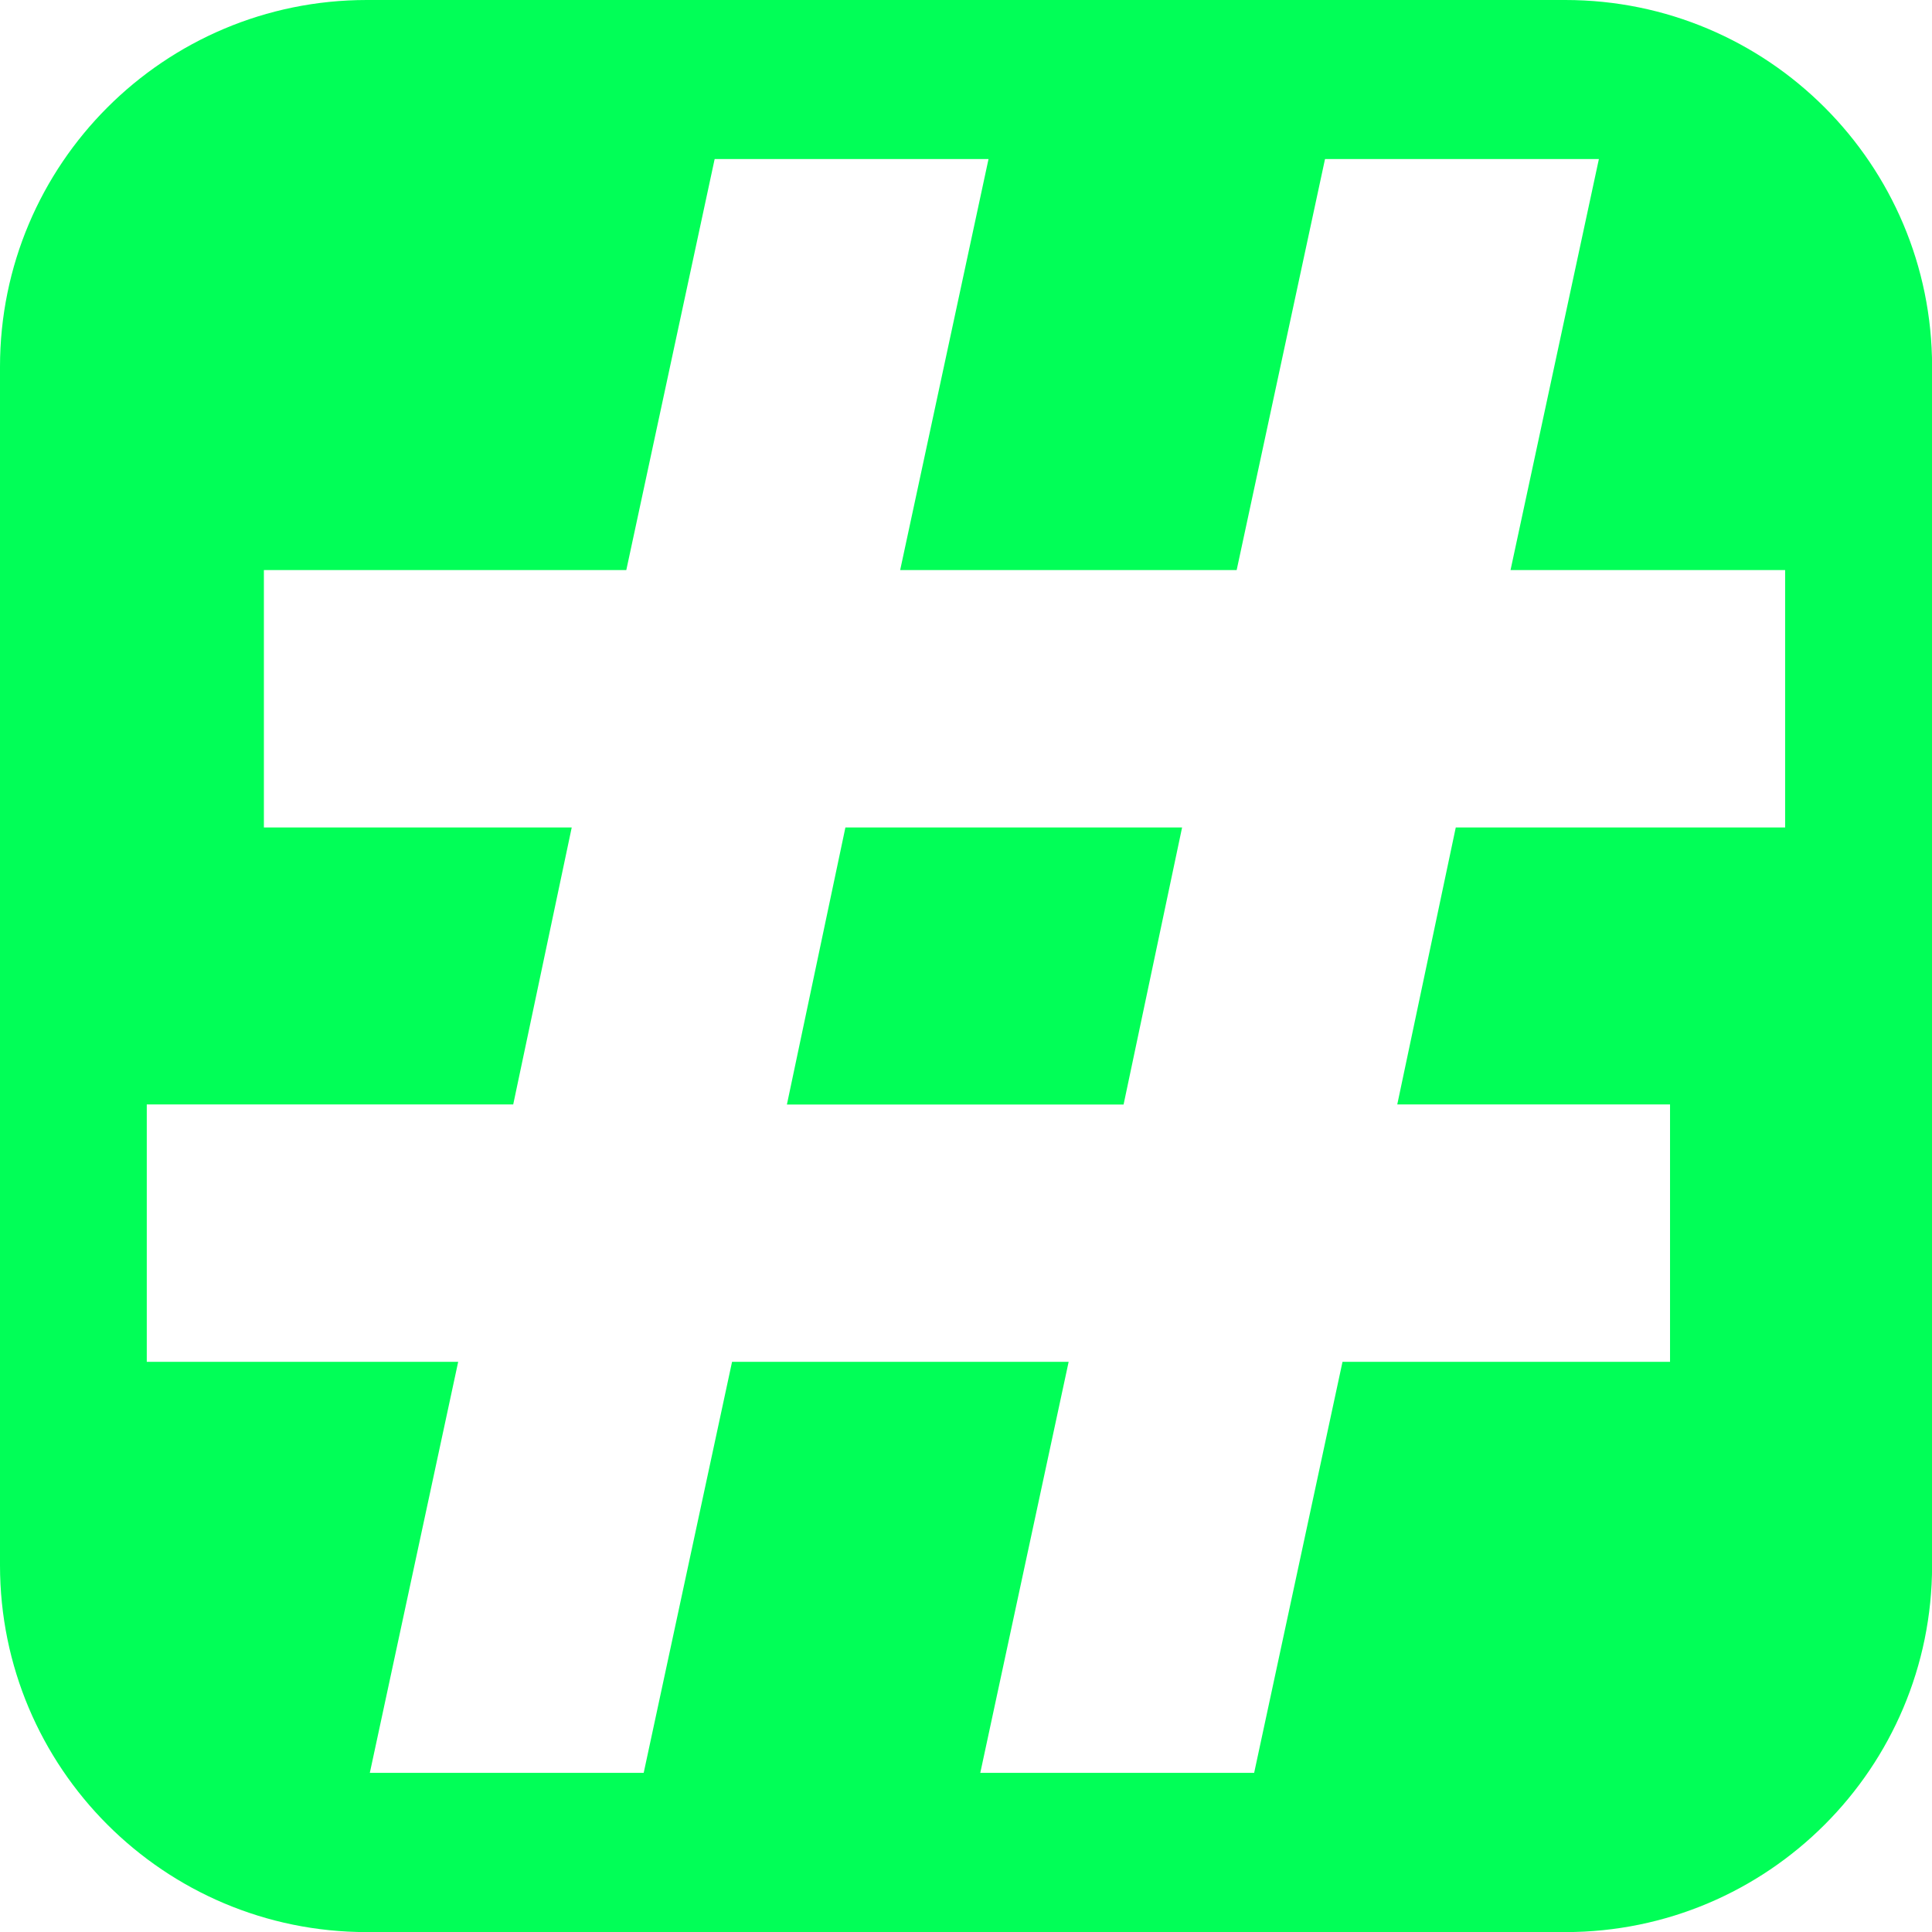 <?xml version="1.0" encoding="UTF-8"?><svg id="Ebene_2" xmlns="http://www.w3.org/2000/svg" viewBox="0 0 211 211"><defs><style>.cls-1{fill:#01ff57;stroke-width:0px;}</style></defs><g id="Ebene_1-2"><path class="cls-1" d="m170.94,0H40.06C17.93,0,0,17.93,0,40.06v130.89c0,22.12,17.93,40.06,40.06,40.06h130.89c22.12,0,40.06-17.93,40.06-40.06V40.06c0-22.12-17.93-40.06-40.06-40.06Zm24.03,90.37h-35.98l-6.39,30.25h29.79v28.11h-35.77l-9.65,44.89h-29.91l9.65-44.89h-36.76l-9.65,44.89h-29.91l9.65-44.89H16.03v-28.11h40.02l6.39-30.25H28.82v-28.11h39.58l9.65-44.89h29.91l-9.65,44.89h36.75l9.65-44.89h29.91l-9.65,44.89h29.99v28.11Z"/><polygon class="cls-1" points="85.94 120.63 122.71 120.63 129.1 90.37 92.33 90.37 85.94 120.63"/></g></svg>